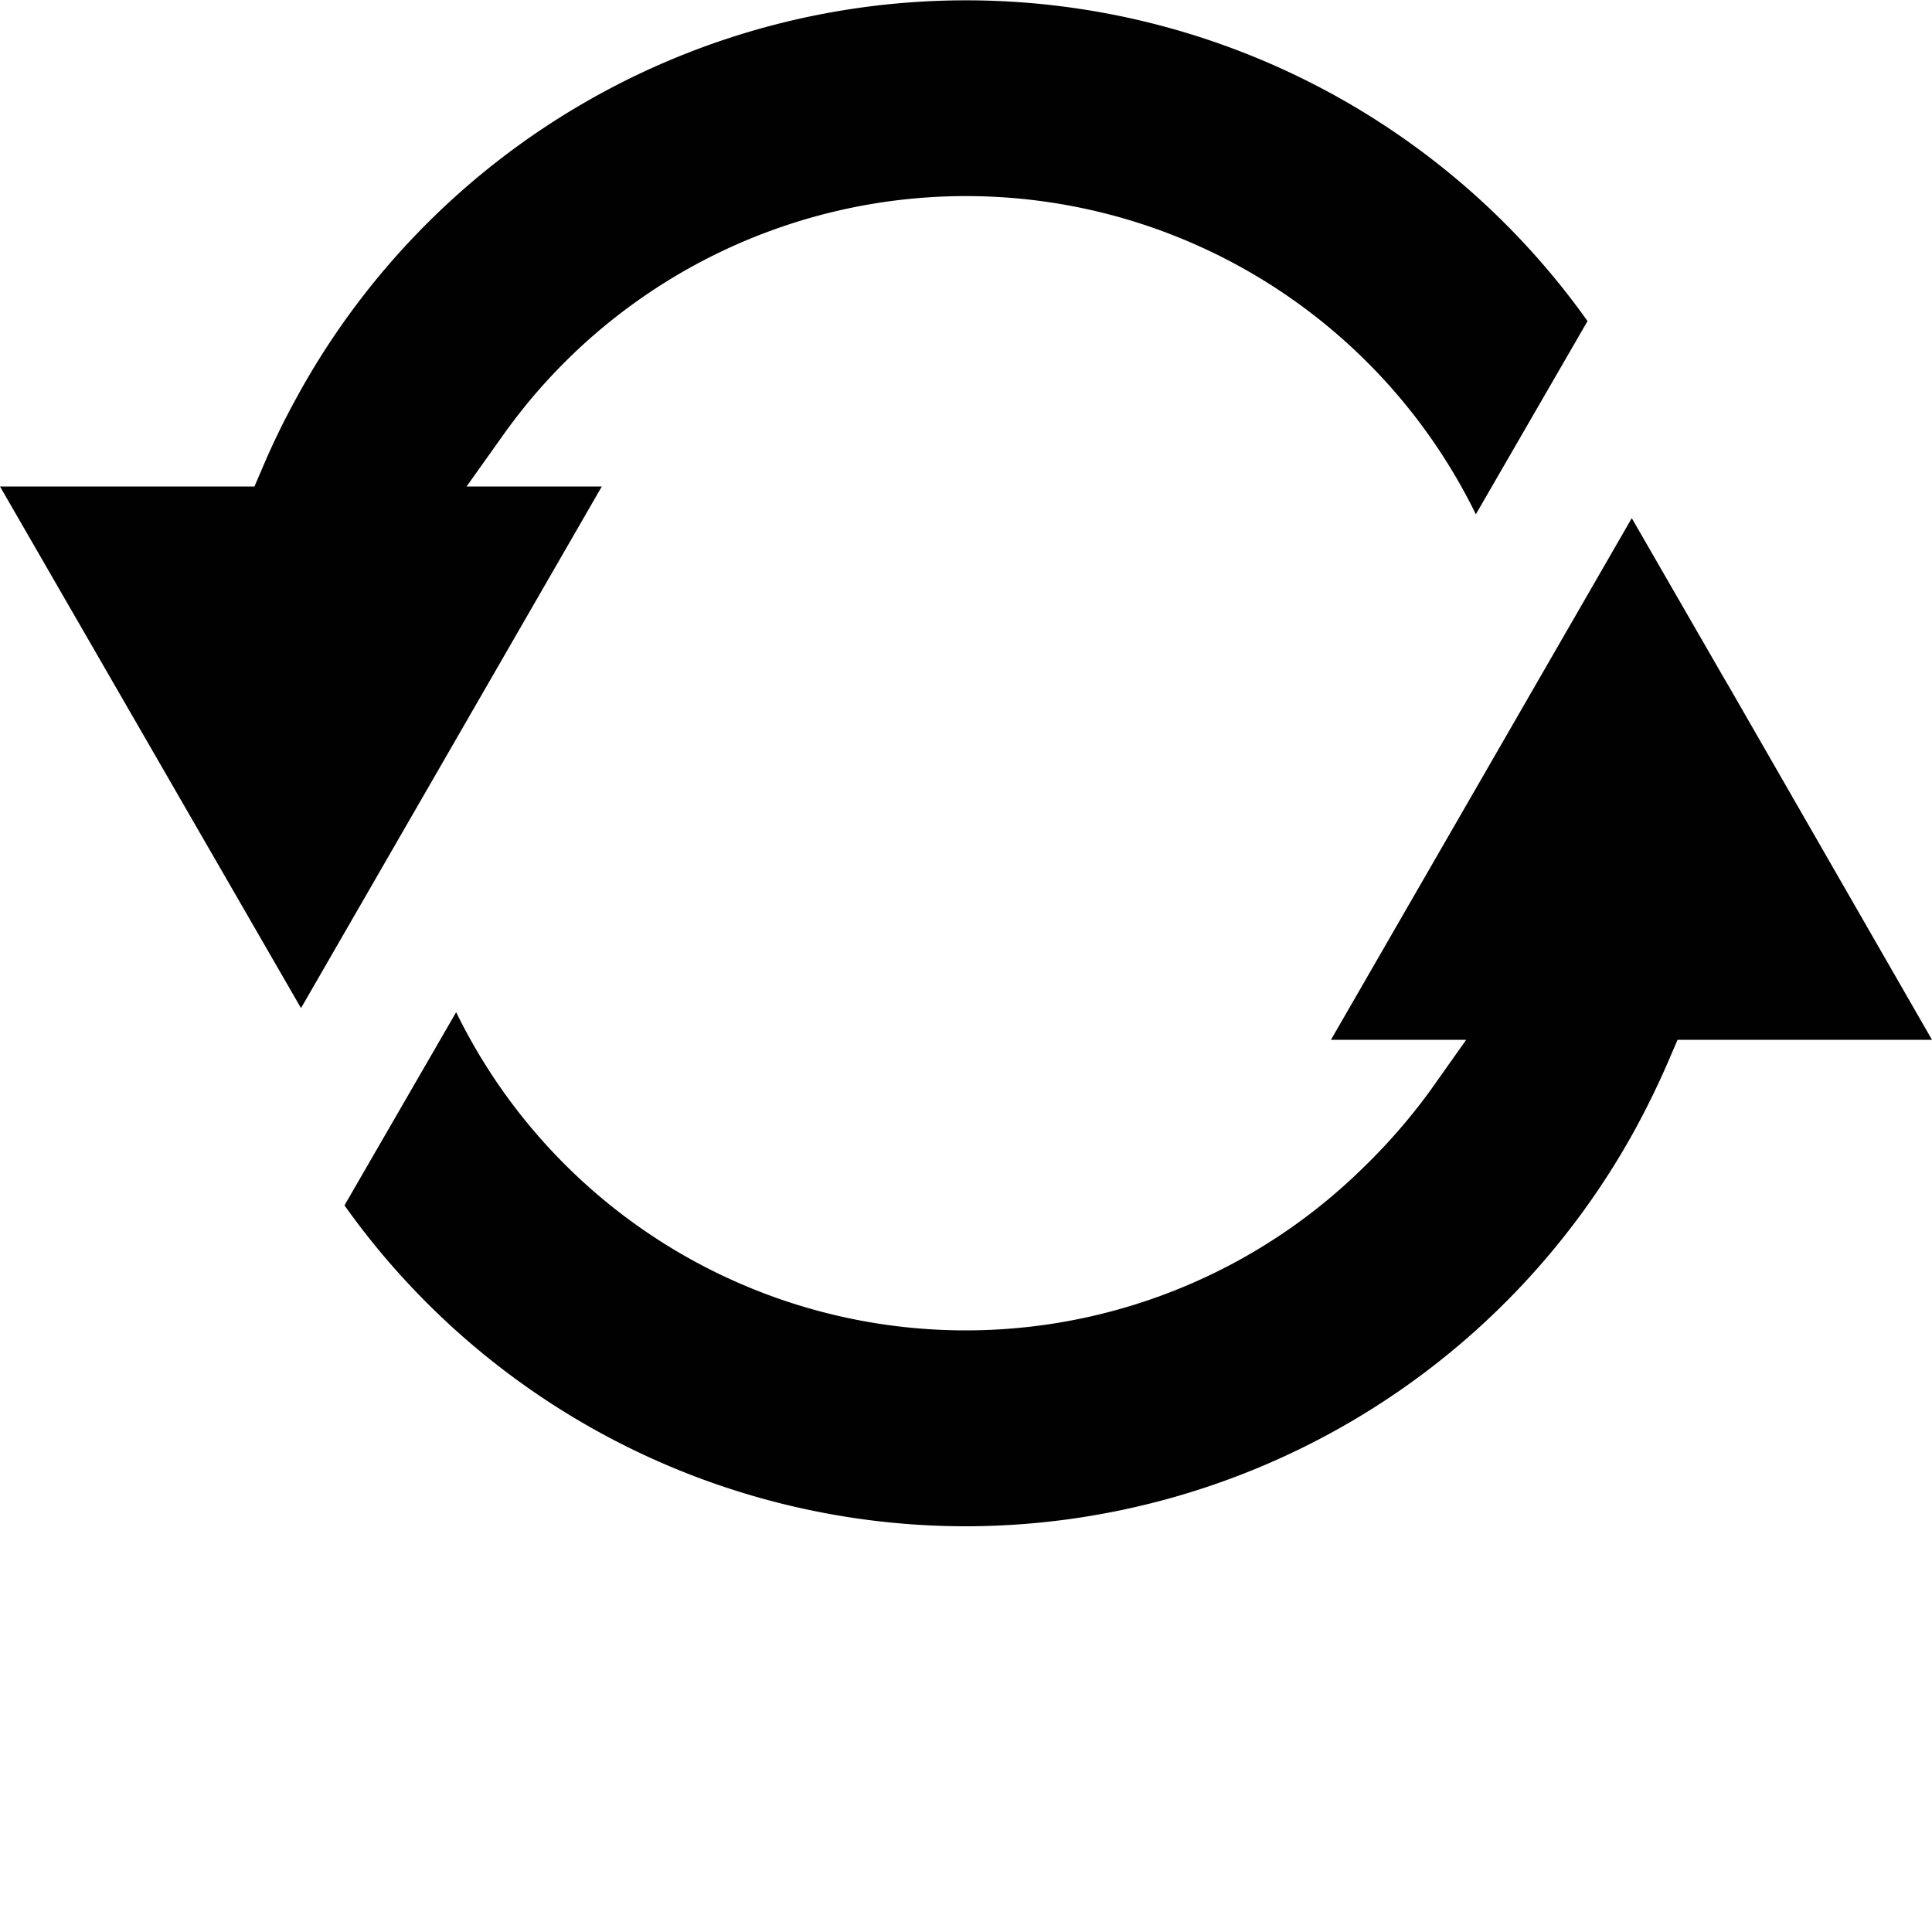 <?xml version="1.0" encoding="UTF-8"?>
<svg xmlns="http://www.w3.org/2000/svg" viewBox="0 0 100 100">
  <g id="b7e0c2f5-ff47-44f5-aa70-a44cc5a263da" data-name="Layer 1">
    <rect width="100" height="100" style="fill:none"></rect>
  </g>
  <g id="a4aba3d0-ef0d-40ca-8275-fefeb42f9cb1" data-name="Layer 5">
    <path d="M50,79A39.47,39.47,0,0,1,17.83,62.39l5.78-10a29.35,29.35,0,0,0,47,8A30.68,30.68,0,0,0,74,56.49l1.89-2.67h-7l15.57-27,4.78,8.29.23.39L100,53.82H86.83l-.43,1c-.52,1.21-1.1,2.41-1.73,3.57A39.56,39.56,0,0,1,50,79Z" style="fill:#010101"></path>
    <path d="M0,25.18H13.17l.43-1a39,39,0,0,1,1.73-3.56,39.47,39.47,0,0,1,66.84-4l-5.78,10a29.38,29.38,0,0,0-50.34-4.11l-1.9,2.67h7l-15.57,27Z" style="fill:#010101"></path>
  </g>
</svg>
